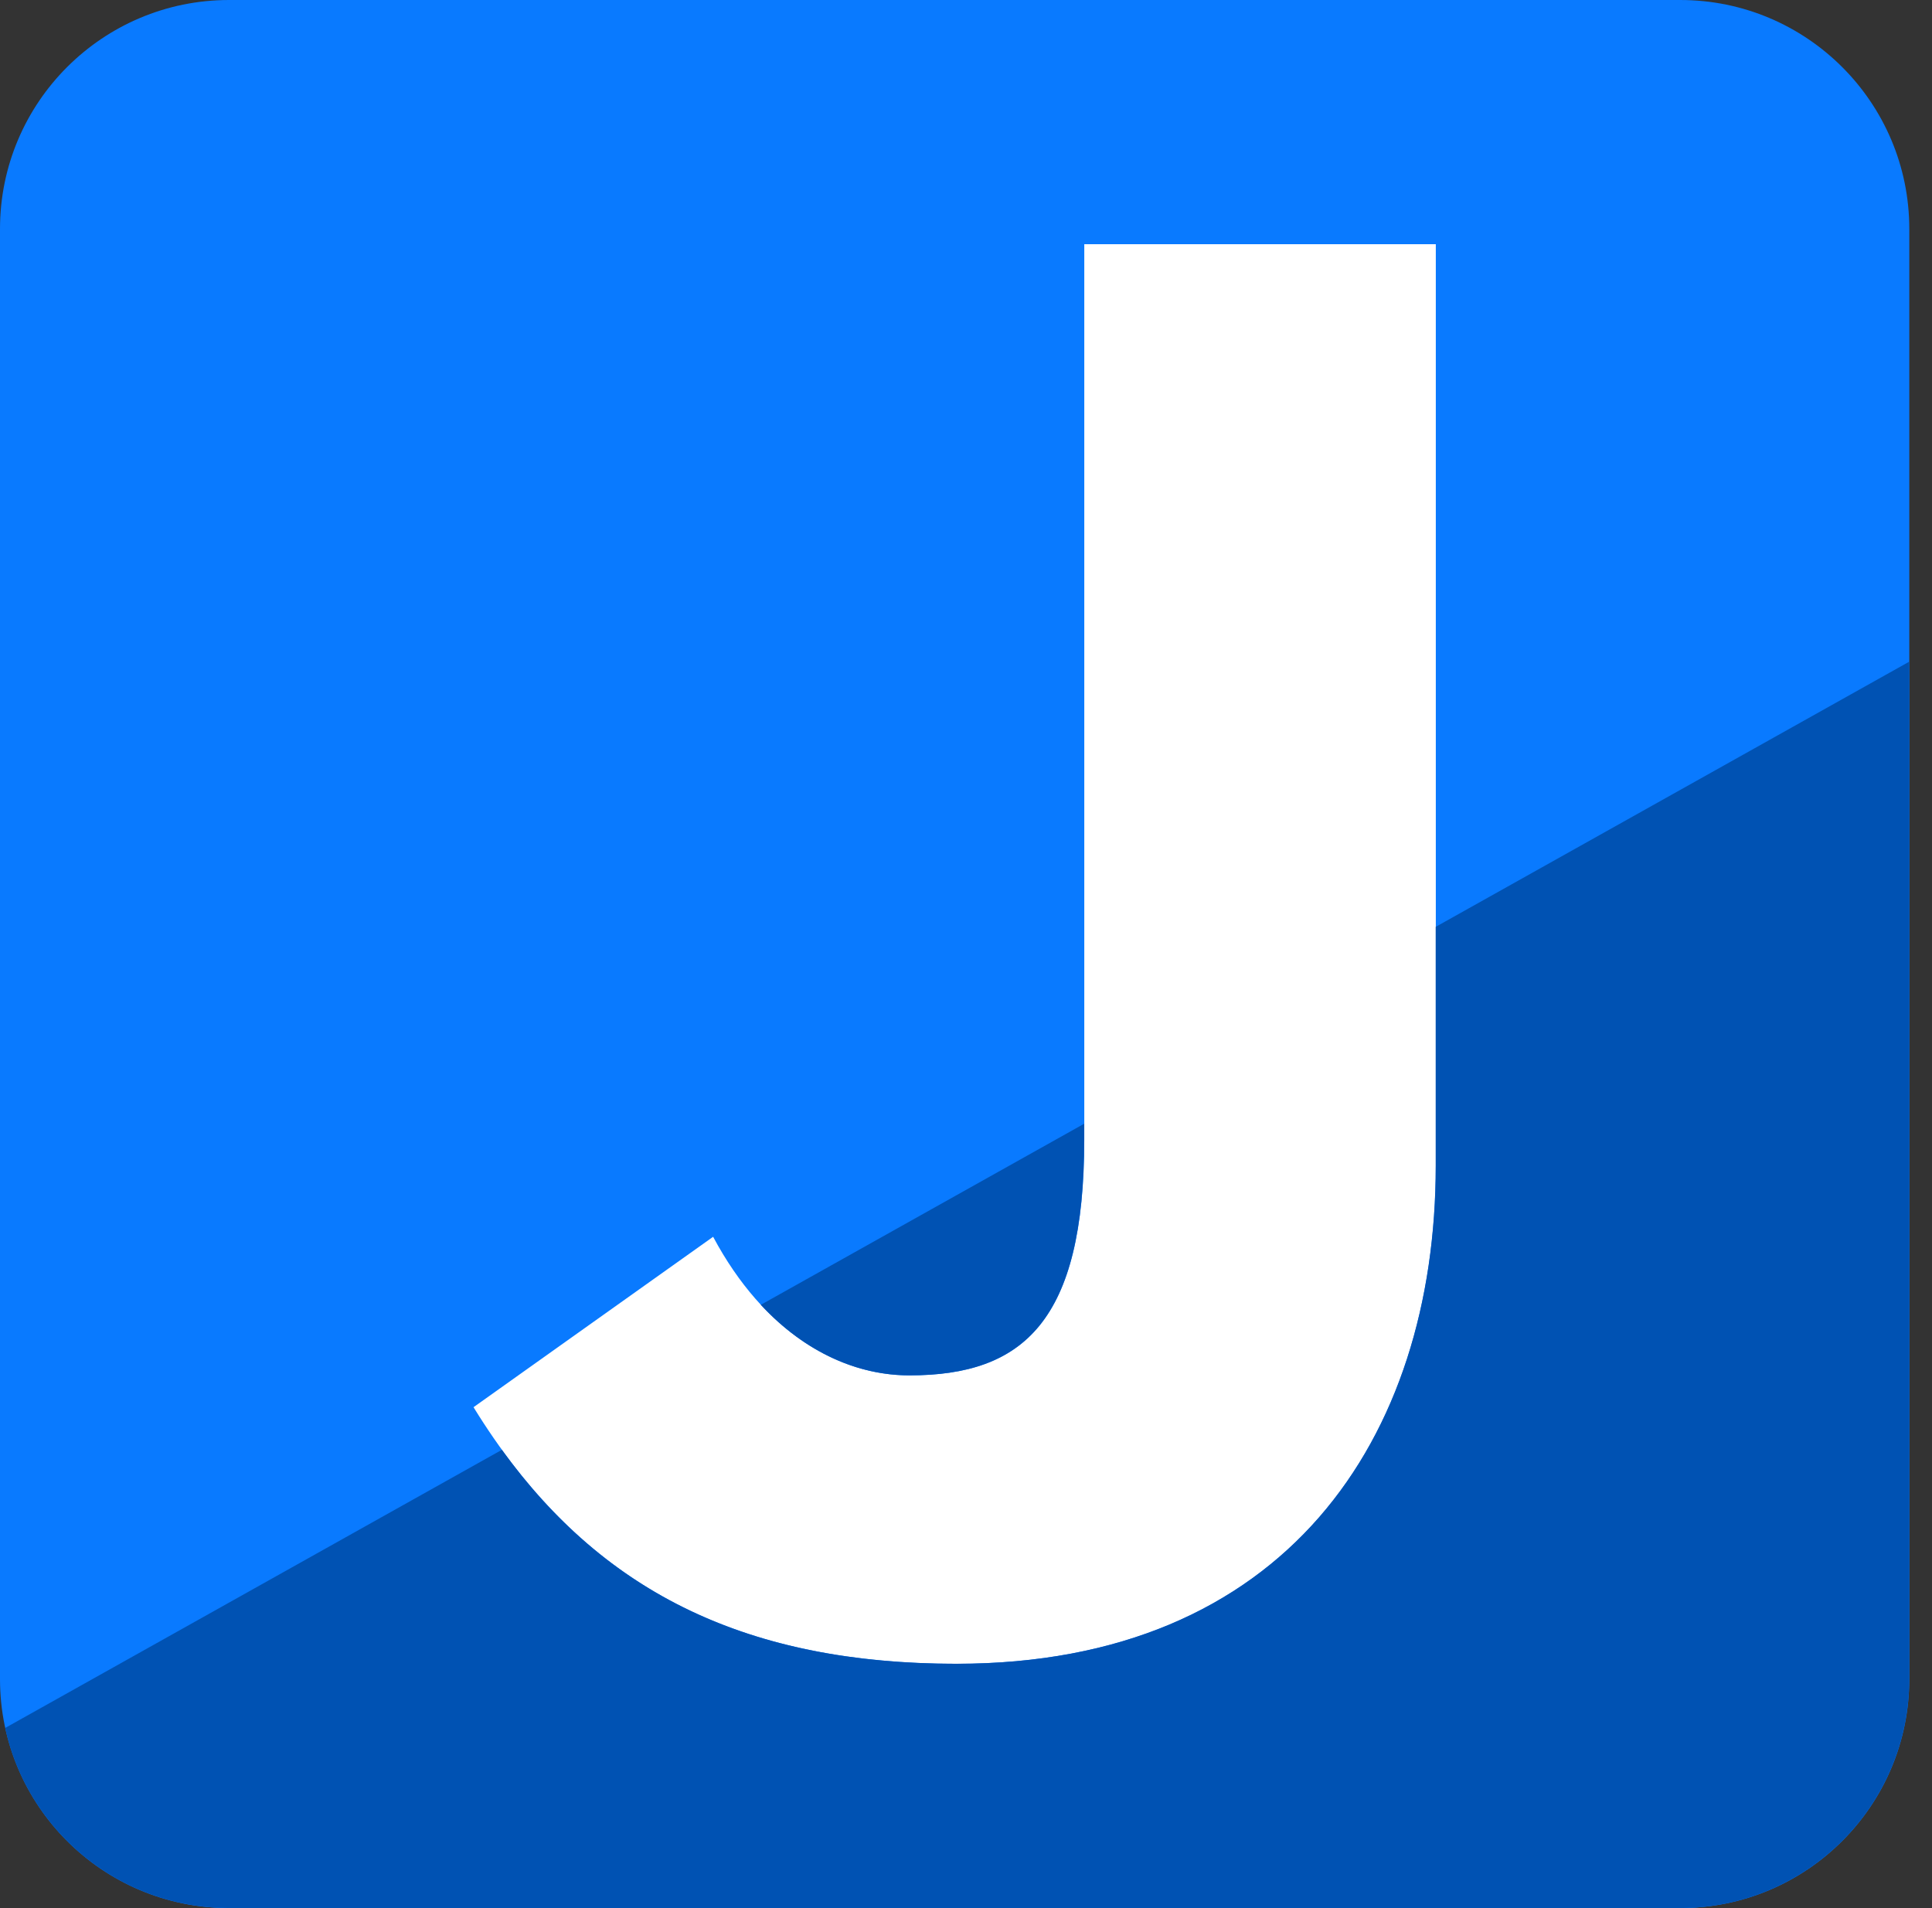 <svg xmlns="http://www.w3.org/2000/svg" width="81" height="80" fill="none" viewBox="0 0 81 80"><rect x="0" y="0" width="81" height="80" fill="#333333" stroke="none"/><path fill="#fff" d="M13.795 10.227H71.199V71.731H13.795z"/><path fill="#097AFF" fill-rule="evenodd" d="M70.442 0H9.606C4.301 0 0 4.298 0 9.6V70.399C0 75.701 4.301 79.999 9.606 79.999H70.442C75.747 79.999 80.048 75.701 80.048 70.399V9.6C80.048 4.298 75.747 0 70.442 0ZM19.853 58.999C24.299 66.224 30.556 69.757 40.107 69.757C53.857 69.757 60.197 60.334 60.197 48.87V10.238H45.459V47.771C45.459 55.388 42.907 57.665 38.131 57.665C35.167 57.665 32.038 55.859 29.898 51.854L19.853 58.999Z" clip-rule="evenodd"/><path fill="#0052B3" fill-rule="evenodd" d="M21.041 60.786C25.399 66.806 31.376 69.756 40.103 69.756C53.853 69.756 60.193 60.334 60.193 48.87V38.859L80.045 27.742V70.397C80.045 75.699 75.745 79.997 70.439 79.997H9.603C5.002 79.997 1.156 76.764 0.217 72.447L21.041 60.786ZM45.455 47.113L31.897 54.706C33.772 56.727 35.992 57.664 38.127 57.664C42.903 57.664 45.455 55.387 45.455 47.77V47.113Z" clip-rule="evenodd"/></svg>